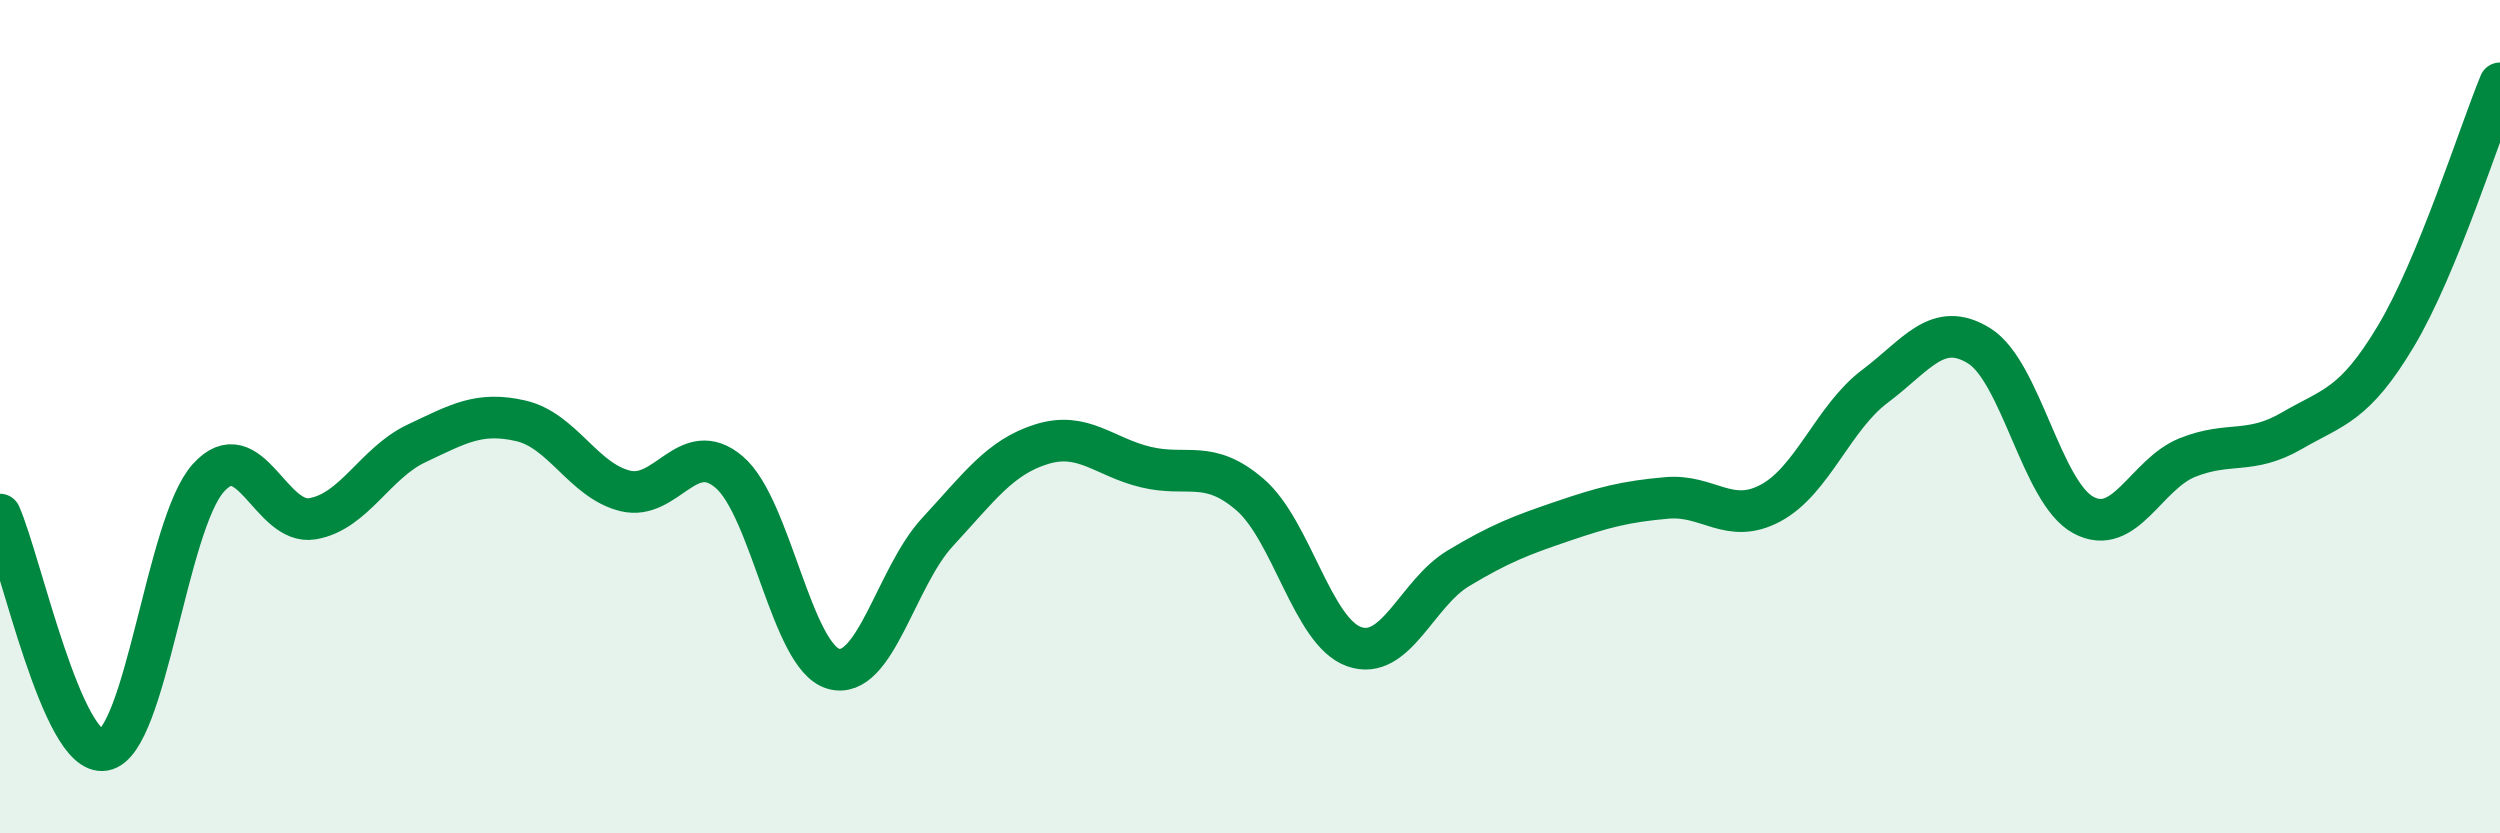 
    <svg width="60" height="20" viewBox="0 0 60 20" xmlns="http://www.w3.org/2000/svg">
      <path
        d="M 0,12.35 C 0.5,13.48 1.5,18.18 2.5,18 C 3.5,17.82 4,12.58 5,11.47 C 6,10.36 6.5,12.62 7.5,12.45 C 8.5,12.28 9,11.11 10,10.64 C 11,10.17 11.5,9.87 12.5,10.1 C 13.5,10.33 14,11.53 15,11.78 C 16,12.03 16.5,10.48 17.5,11.33 C 18.5,12.18 19,15.76 20,16.05 C 21,16.34 21.5,13.85 22.5,12.77 C 23.5,11.69 24,10.97 25,10.66 C 26,10.35 26.5,10.97 27.5,11.21 C 28.5,11.45 29,11.01 30,11.87 C 31,12.73 31.5,15.17 32.5,15.52 C 33.5,15.87 34,14.24 35,13.64 C 36,13.04 36.5,12.85 37.5,12.51 C 38.5,12.17 39,12.04 40,11.95 C 41,11.86 41.5,12.61 42.5,12.07 C 43.5,11.53 44,10.02 45,9.27 C 46,8.52 46.5,7.68 47.5,8.3 C 48.5,8.92 49,11.82 50,12.36 C 51,12.9 51.5,11.38 52.5,10.98 C 53.5,10.58 54,10.92 55,10.34 C 56,9.76 56.5,9.74 57.5,8.07 C 58.5,6.4 59.5,3.21 60,2L60 20L0 20Z"
        fill="#008740"
        opacity="0.1"
        stroke-linecap="round"
        stroke-linejoin="round"
      />
      <path
        d="M 0,12.35 C 0.5,13.48 1.5,18.18 2.5,18 C 3.5,17.82 4,12.58 5,11.47 C 6,10.36 6.5,12.62 7.5,12.45 C 8.5,12.28 9,11.11 10,10.64 C 11,10.17 11.5,9.87 12.5,10.1 C 13.5,10.33 14,11.53 15,11.78 C 16,12.03 16.5,10.48 17.5,11.33 C 18.5,12.18 19,15.76 20,16.05 C 21,16.34 21.5,13.85 22.5,12.77 C 23.5,11.69 24,10.97 25,10.66 C 26,10.35 26.5,10.97 27.5,11.21 C 28.5,11.45 29,11.01 30,11.87 C 31,12.73 31.5,15.17 32.5,15.52 C 33.5,15.87 34,14.24 35,13.64 C 36,13.04 36.5,12.85 37.5,12.51 C 38.5,12.17 39,12.04 40,11.95 C 41,11.86 41.5,12.61 42.5,12.07 C 43.5,11.53 44,10.02 45,9.27 C 46,8.52 46.5,7.68 47.5,8.3 C 48.5,8.92 49,11.82 50,12.36 C 51,12.9 51.5,11.38 52.5,10.98 C 53.5,10.58 54,10.92 55,10.34 C 56,9.76 56.5,9.74 57.5,8.07 C 58.5,6.4 59.5,3.21 60,2"
        stroke="#008740"
        stroke-width="1"
        fill="none"
        stroke-linecap="round"
        stroke-linejoin="round"
      />
    </svg>
  